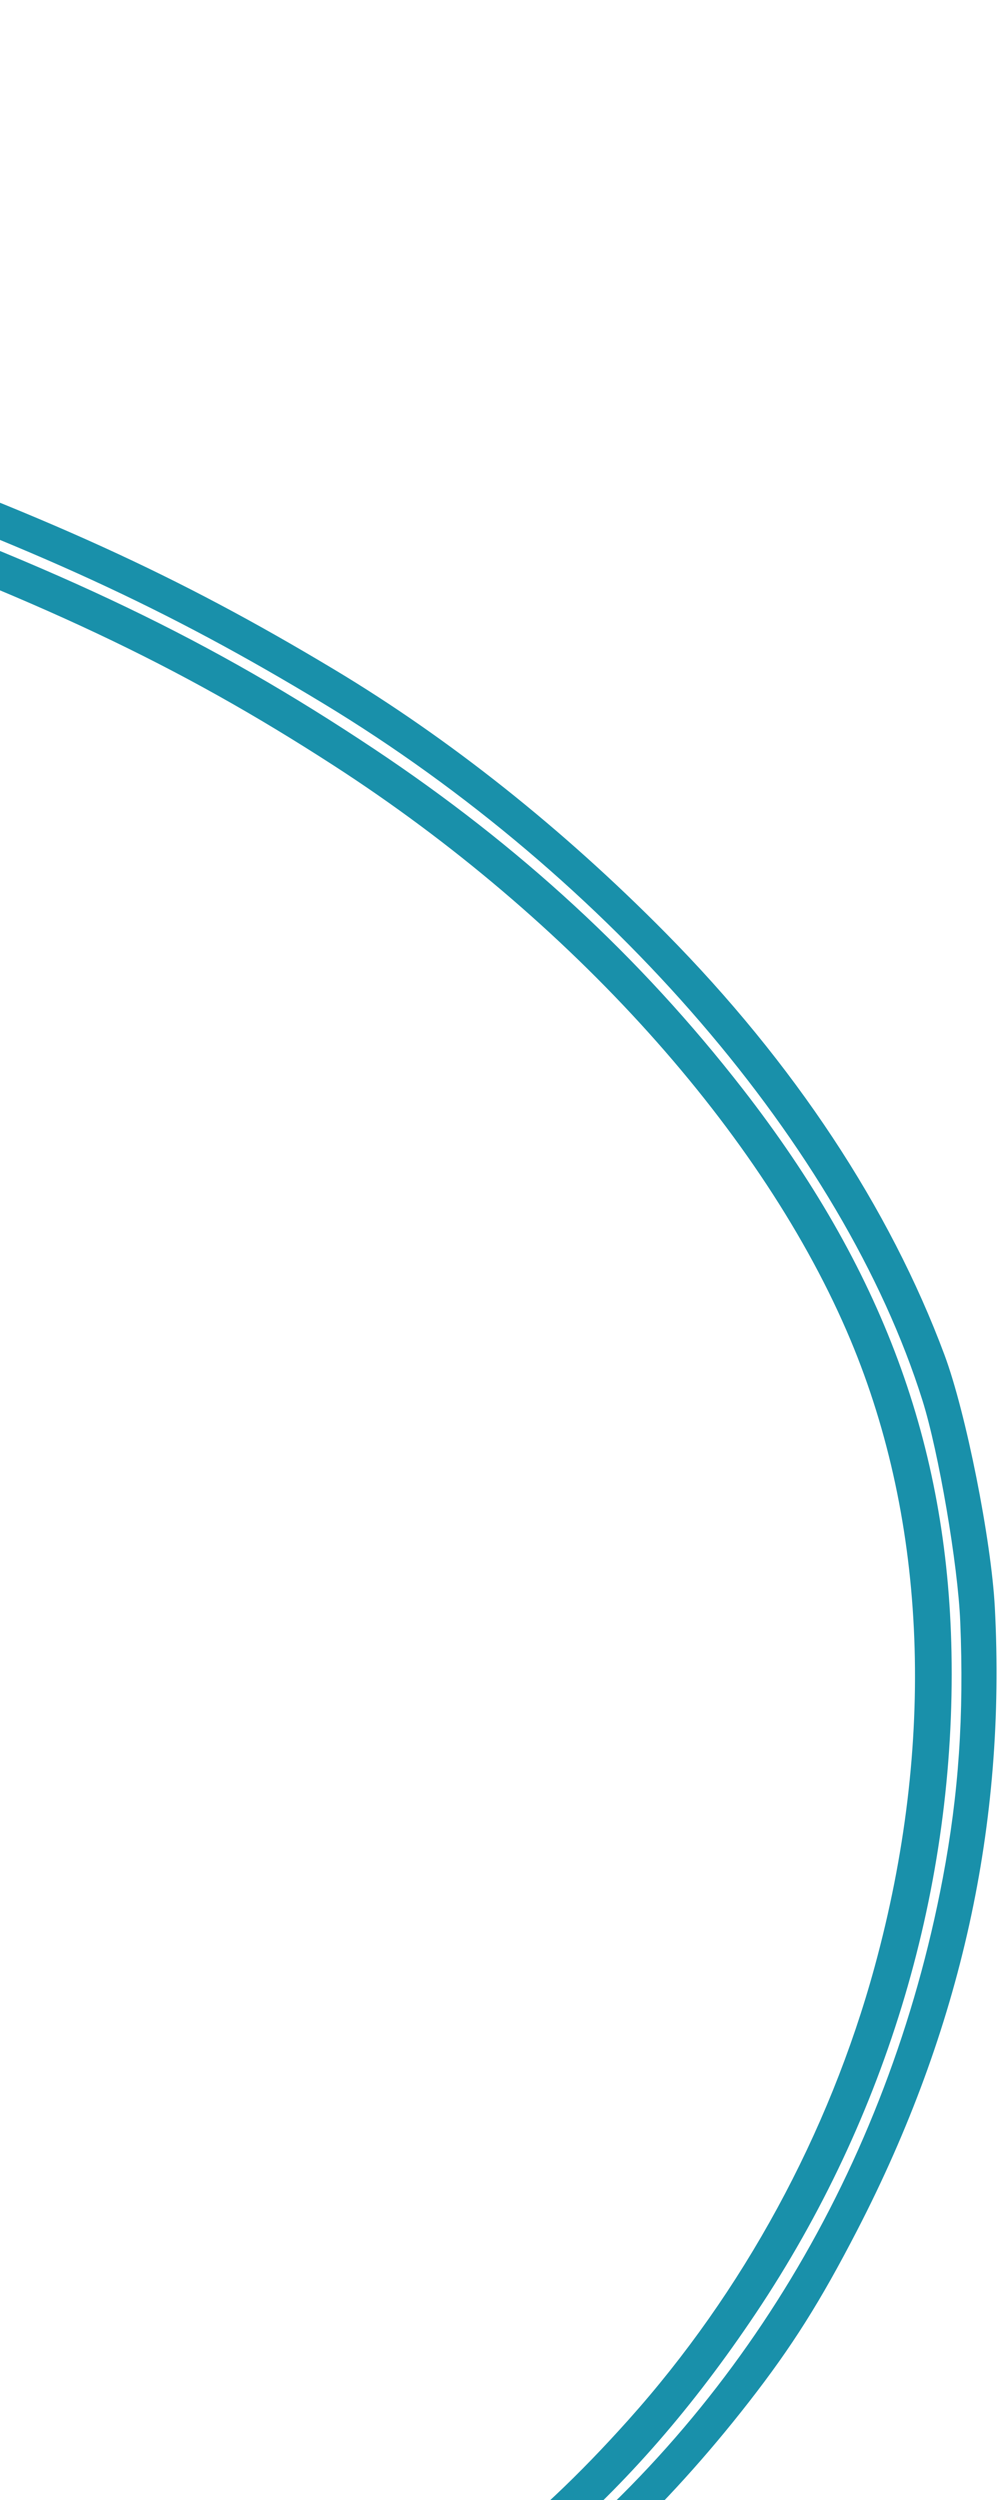<svg width="147" height="367" viewBox="0 0 147 367" fill="none" xmlns="http://www.w3.org/2000/svg">
<path d="M-108.343 17.48C-111.229 13.781 -111.303 13.598 -112.622 6.895L-113.964 0.074L-110.597 5.423C-102.917 17.622 -94.24 26.386 -78.99 37.345C-61.688 49.778 -53.012 54.168 -27.802 63.242C7.118 75.812 25.947 84.392 49.085 98.278C66.032 108.449 82.587 121.603 97.751 136.949C116.586 156.01 130.657 177.294 138.706 198.899C141.843 207.319 145.572 226.025 146.094 235.953C147.766 267.823 141.123 297.875 125.883 327.378C120.466 337.866 116.296 344.474 109.981 352.579C85.506 383.993 55.795 403.589 20.392 411.667C2.207 415.816 -15.67 417.257 -26.864 415.475L-31.277 414.773L-31.825 412.027L-32.372 409.281L-27.212 410.238C-17.14 412.106 -3.738 411.33 14.029 407.849C26.83 405.342 32.538 403.579 44.105 398.566C55.469 393.641 65.295 387.858 75.37 380.166C108.015 355.24 130.415 318.145 138.447 275.706C140.791 263.322 141.577 251.806 141.016 238.064C140.676 229.705 137.844 213.128 135.465 205.566C123.818 168.539 89.569 128.732 47.417 103.226C24.471 89.342 5.393 80.565 -27.73 68.654C-54.124 59.164 -60.048 56.313 -76.499 45.189C-90.94 35.424 -101.529 26.21 -108.343 17.48Z" fill="#1990AA"/>
<path d="M-108.44 27.955L-109.486 22.712L-110.532 17.469L-107.402 20.994C-99.611 29.769 -90.626 37.408 -77.353 46.541C-62.319 56.885 -54.155 60.783 -27.382 70.402C9.456 83.636 30.913 93.941 54.94 109.937C76.314 124.167 93.993 140.464 109.049 159.815C129.549 186.165 139.146 212.046 139.73 242.554C140.383 276.779 130.345 310.661 110.981 339.585C92.749 366.819 71.778 384.809 43.83 397.192C32.193 402.347 24.967 404.459 9.961 407.088C-7.916 410.221 -16.813 410.602 -27.818 408.708L-32.653 407.876L-33.28 404.733C-33.624 403.005 -33.681 401.546 -33.405 401.491C-33.13 401.436 -32.13 401.784 -31.184 402.263C-24.687 405.558 -6.43 405.14 13.063 401.251C25.336 398.803 34.172 395.833 46.044 390.165C64.918 381.154 77.686 371.508 92.249 355.254C109.124 336.422 121.732 313.24 128.439 288.718C137.416 255.896 136.177 223.621 124.905 196.704C112.2 166.364 83.879 134.902 48.976 112.352C26.121 97.585 5.696 87.955 -30.395 74.928C-39.142 71.771 -48.073 68.449 -50.241 67.546C-68.076 60.118 -90.798 45.128 -104.627 31.666L-108.44 27.955Z" fill="#1990AA"/>
</svg>
